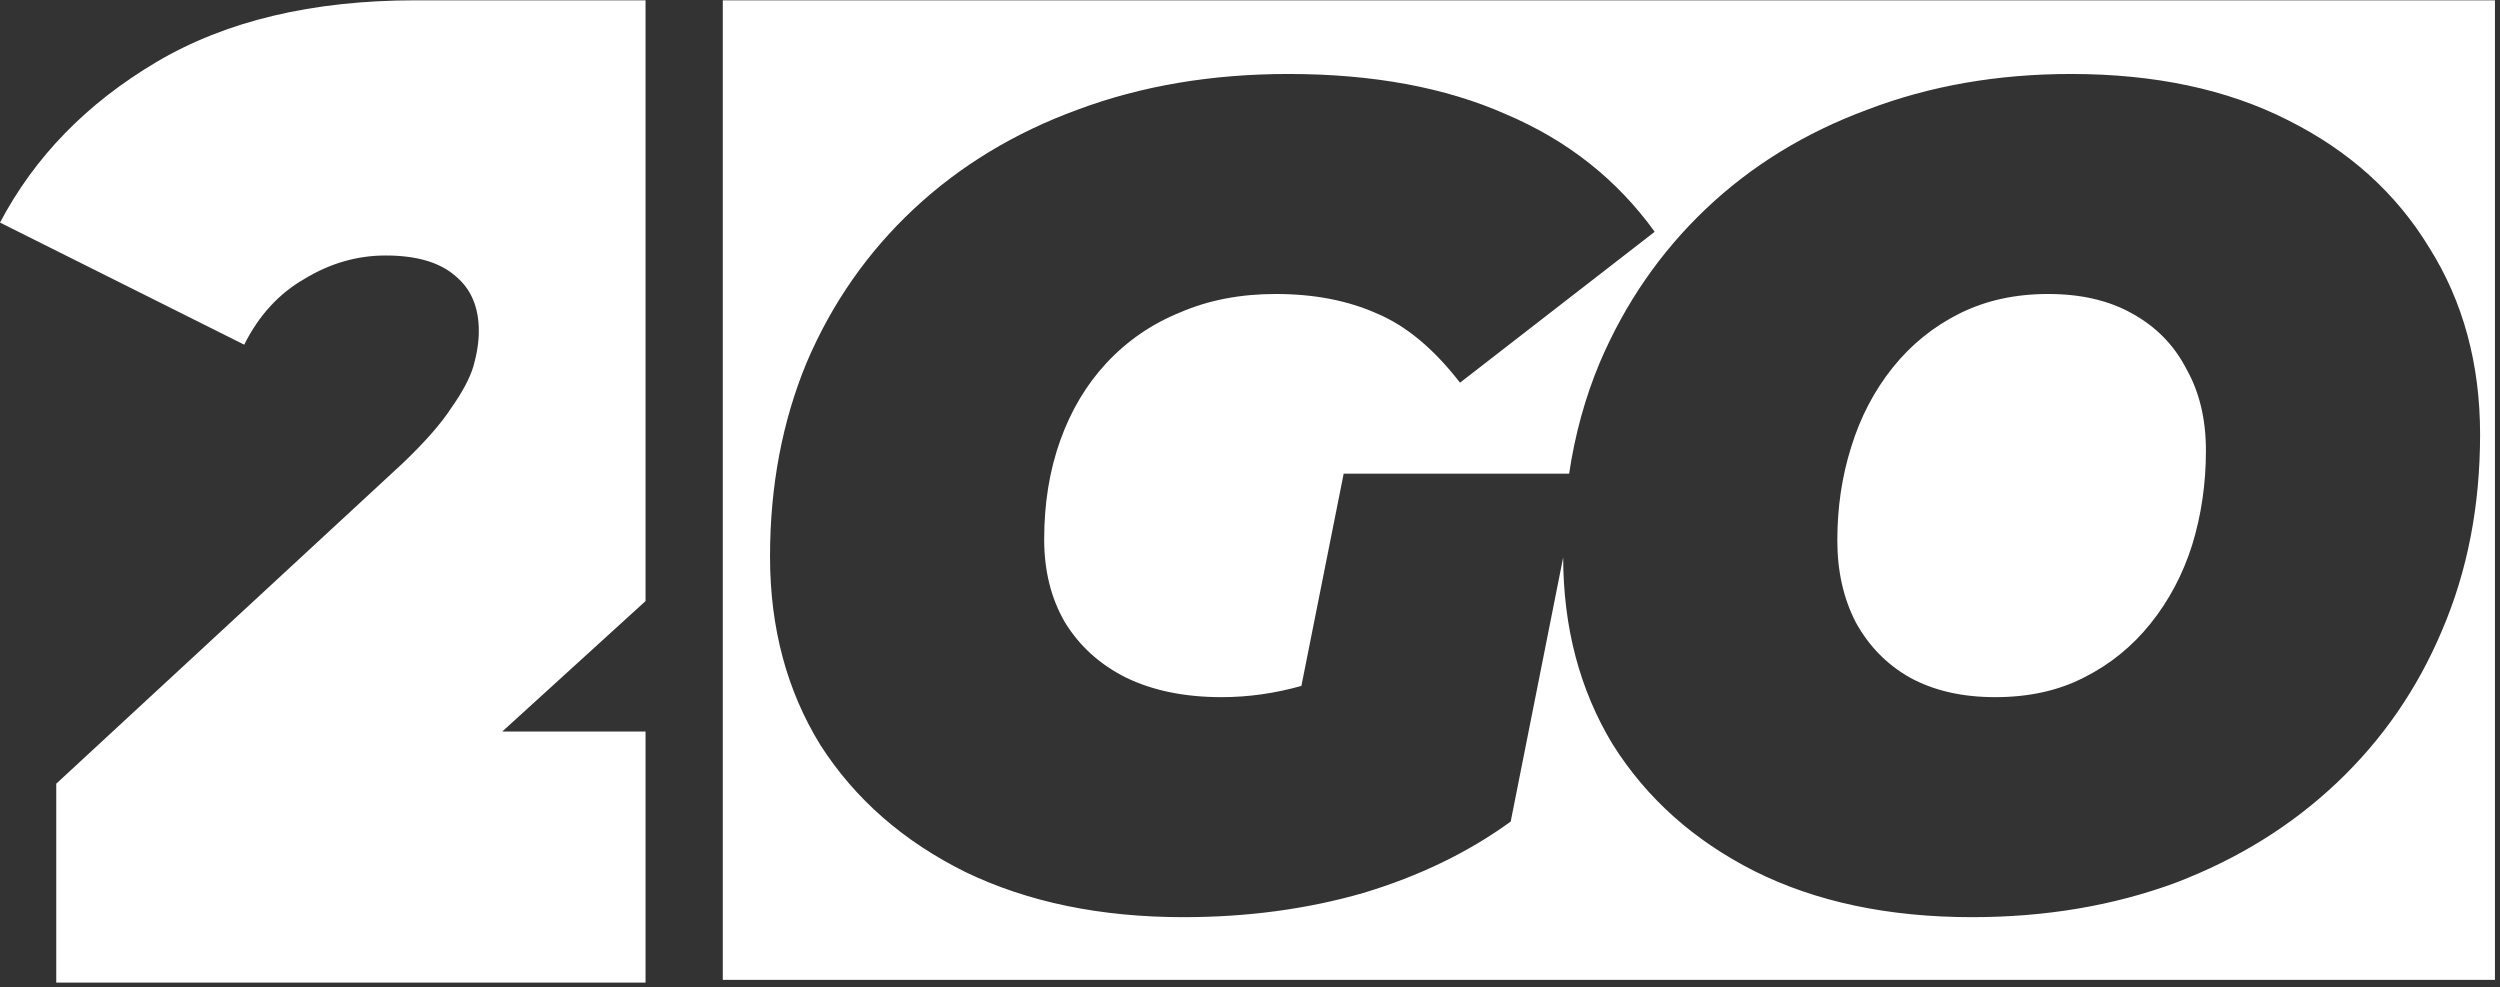<svg width="395" height="156" viewBox="0 0 395 156" fill="none" xmlns="http://www.w3.org/2000/svg">
<rect x="0" y="0" width="395" height="156" fill="#333333" stroke="none"/>
<path d="M8.888 155.256V123.824L63.73 73.1C67.198 69.777 69.728 66.886 71.317 64.43C73.051 61.973 74.207 59.805 74.785 57.926C75.364 55.903 75.653 54.025 75.653 52.291C75.653 48.533 74.424 45.643 71.968 43.62C69.511 41.452 65.826 40.368 60.912 40.368C56.432 40.368 52.169 41.597 48.123 44.053C44.077 46.365 40.897 49.834 38.585 54.458L0 35.166C5.491 24.761 13.729 16.307 24.712 9.804C35.695 3.301 49.351 0.049 65.681 0.049L101.995 0.049L101.995 94.971L79.351 115.587H101.995L101.995 155.256L8.888 155.256Z" fill="white"/>
<path d="M394.202 154.82H114.202V0.049H394.202V154.82ZM327.243 11.688C315.595 11.688 304.857 13.569 295.029 17.33C285.201 20.97 276.707 26.187 269.549 32.981C262.39 39.776 256.809 47.845 252.805 57.188C250.482 62.703 248.855 68.588 247.922 74.842H212.3L205.619 108.375C201.416 109.558 197.211 110.15 193.008 110.15C187.184 110.149 182.149 109.118 177.902 107.056C173.777 104.993 170.561 102.082 168.256 98.32C166.072 94.559 164.98 90.191 164.98 85.216C164.98 79.513 165.83 74.296 167.528 69.564C169.227 64.832 171.653 60.767 174.808 57.37C178.084 53.852 181.967 51.182 186.456 49.362C190.945 47.421 195.981 46.45 201.562 46.45C207.629 46.45 212.968 47.481 217.578 49.544C222.189 51.485 226.556 55.125 230.682 60.464L261.44 36.622C255.495 28.372 247.669 22.183 237.962 18.058C228.377 13.811 216.911 11.688 203.564 11.688C191.431 11.688 180.328 13.569 170.258 17.33C160.309 20.97 151.694 26.187 144.414 32.981C137.134 39.776 131.492 47.845 127.488 57.188C123.606 66.53 121.664 76.784 121.664 87.946C121.664 99.23 124.333 109.179 129.672 117.794C135.132 126.287 142.776 132.96 152.604 137.814C162.432 142.545 173.898 144.912 187.002 144.912C197.073 144.912 206.537 143.638 215.395 141.09C224.252 138.421 232.017 134.659 238.69 129.806L246.981 88.074C247.001 99.184 249.609 109.031 254.807 117.612C260.145 126.106 267.608 132.779 277.193 137.632C286.9 142.485 298.366 144.912 311.591 144.912C323.239 144.912 333.977 143.092 343.805 139.452C353.633 135.691 362.127 130.413 369.285 123.618C376.444 116.824 381.964 108.815 385.847 99.594C389.851 90.251 391.853 79.938 391.854 68.654C391.854 57.492 389.183 47.663 383.845 39.17C378.627 30.555 371.166 23.821 361.459 18.968C351.874 14.115 340.468 11.688 327.243 11.688ZM323.604 46.45C328.821 46.45 333.249 47.481 336.889 49.544C340.65 51.607 343.502 54.519 345.443 58.28C347.506 61.92 348.537 66.228 348.537 71.202C348.537 76.419 347.809 81.394 346.354 86.126C344.898 90.737 342.713 94.862 339.801 98.502C336.889 102.142 333.37 104.993 329.245 107.056C325.241 109.118 320.57 110.149 315.231 110.15C310.014 110.15 305.524 109.118 301.763 107.056C298.123 104.993 295.272 102.081 293.209 98.32C291.268 94.559 290.297 90.251 290.297 85.398C290.297 80.18 291.026 75.267 292.481 70.656C293.937 65.924 296.121 61.738 299.033 58.098C301.945 54.458 305.464 51.607 309.589 49.544C313.714 47.481 318.386 46.45 323.604 46.45Z" fill="white"/>
</svg>
